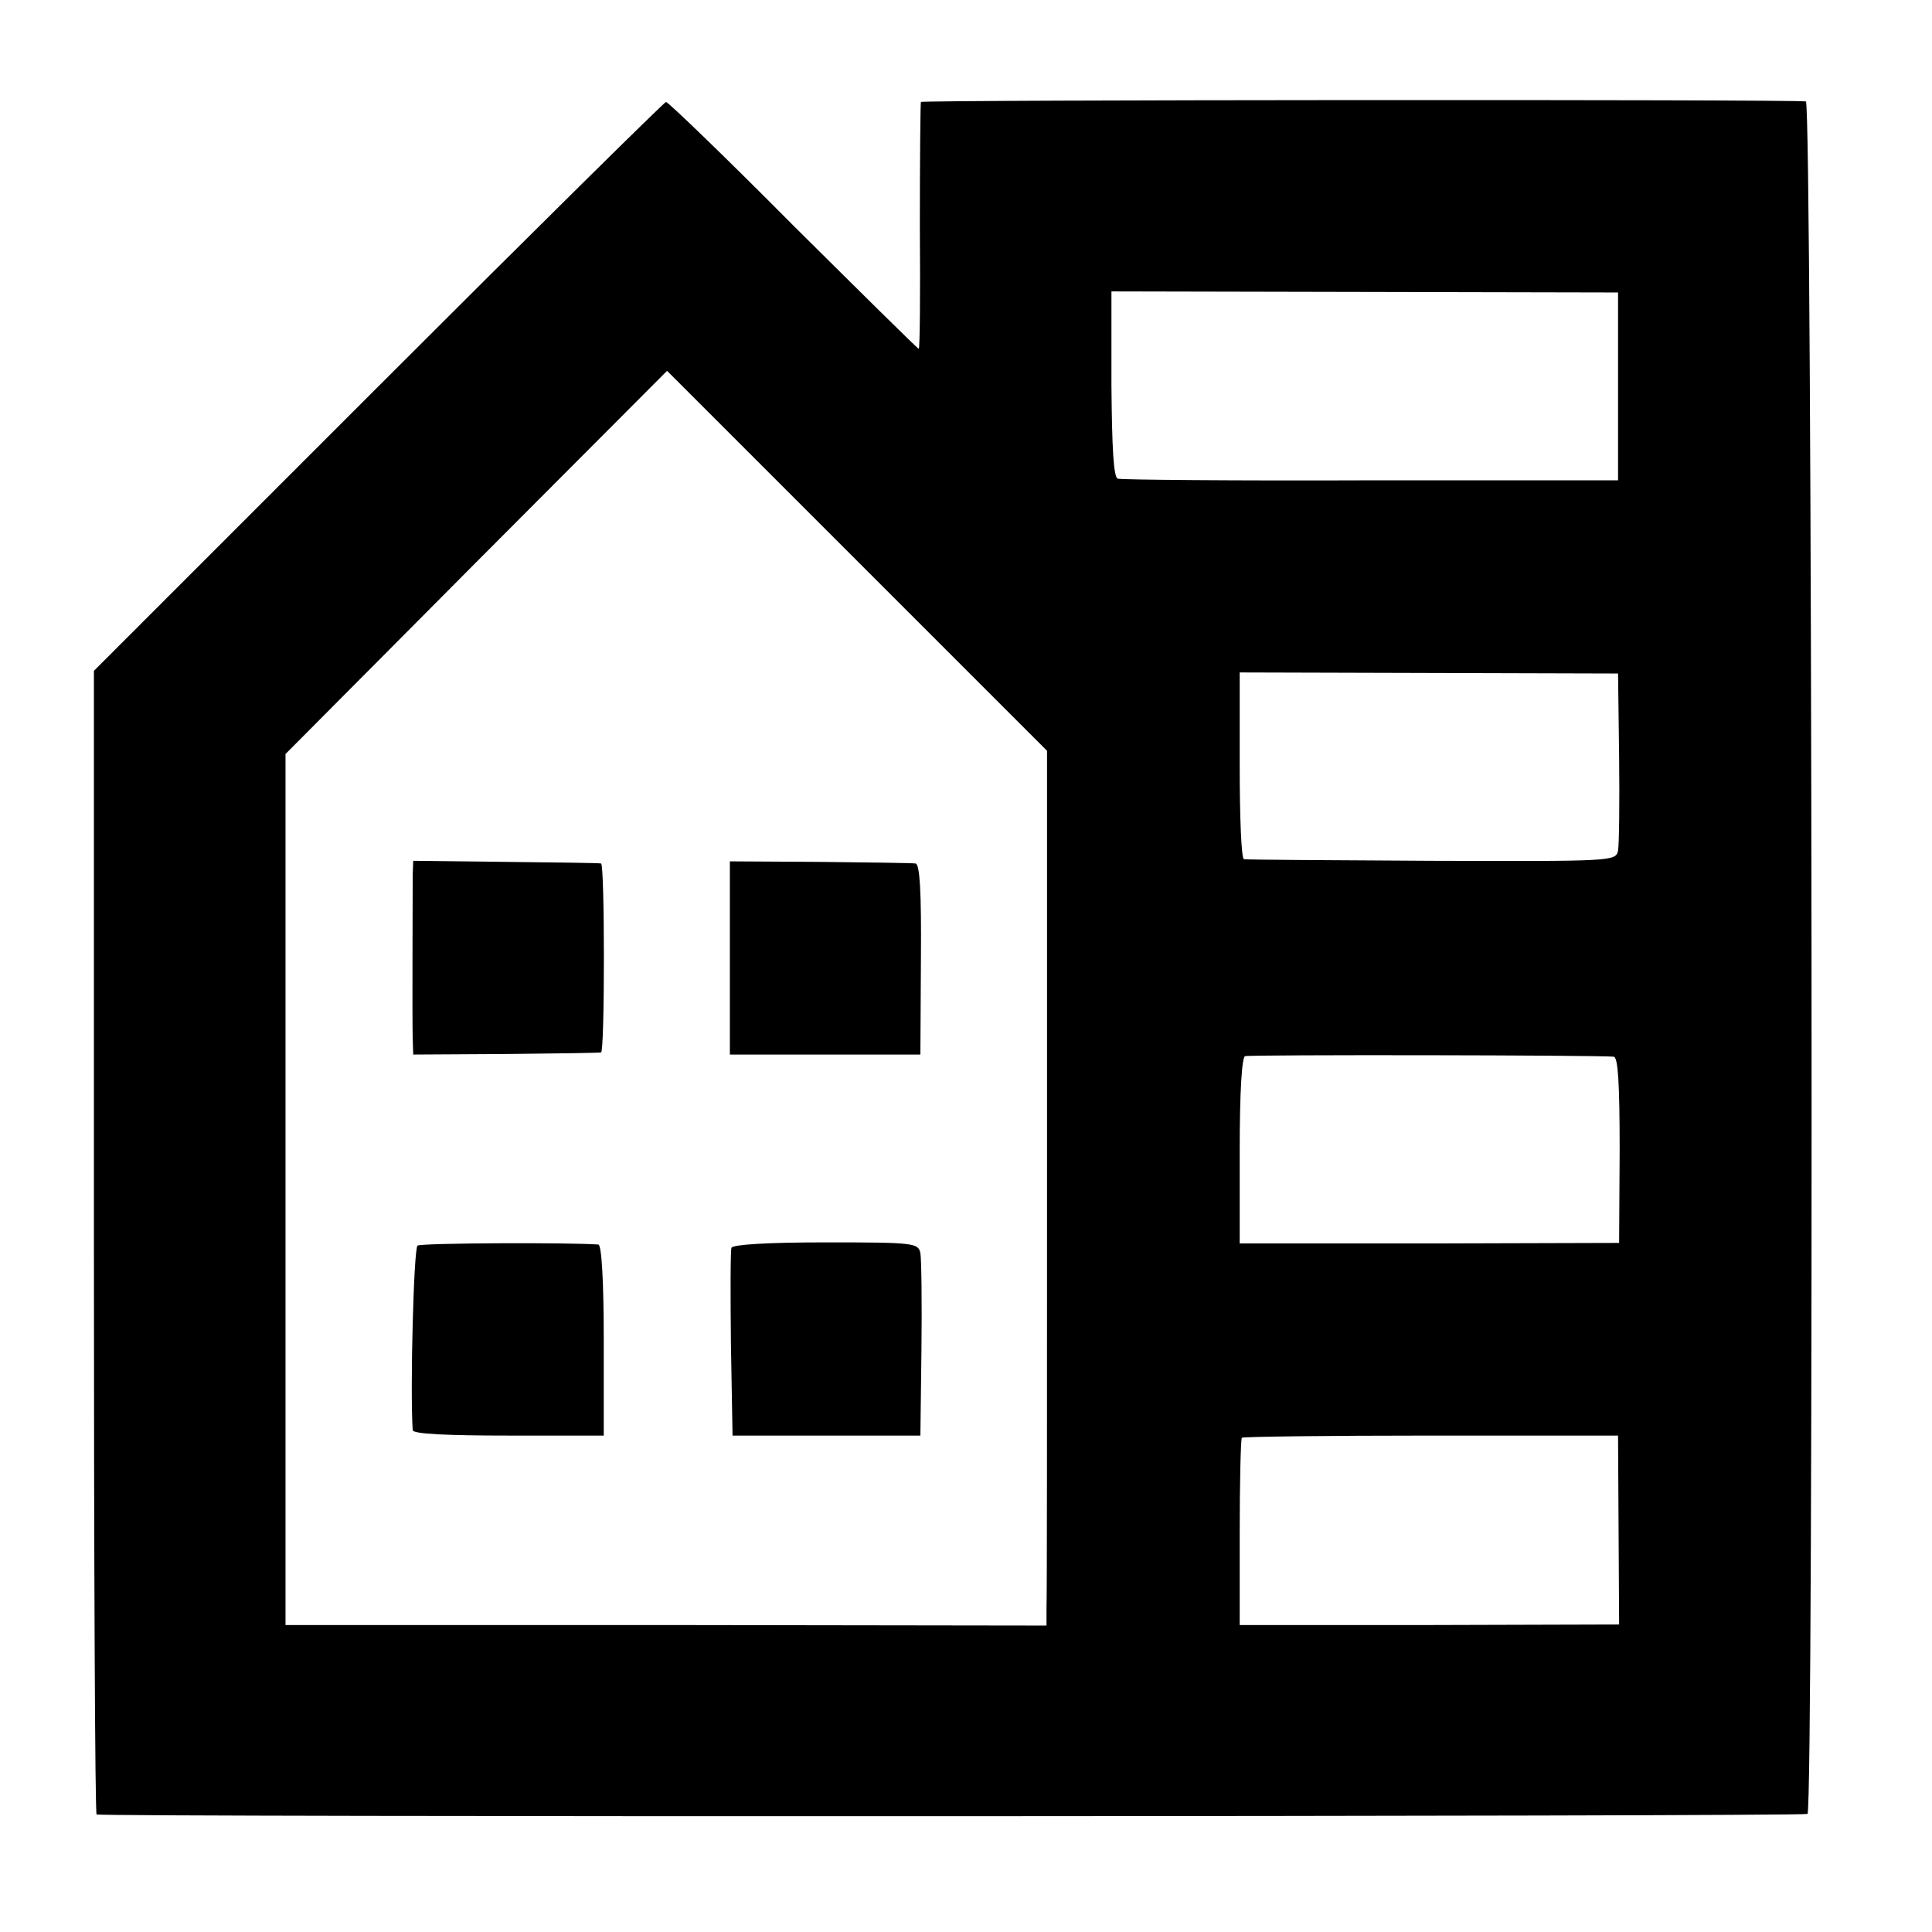 <svg height="360pt" preserveAspectRatio="xMidYMid meet" viewBox="0 0 360 360" width="360pt" xmlns="http://www.w3.org/2000/svg"><g transform="matrix(.1 0 0 -.1 0 360)"><path d="m1716 3410c-1-3-2-107-2-232 1-126 0-228-2-228s-107 104-234 230c-126 127-233 230-237 230-3 0-245-239-536-530l-530-530v-1065c0-586 2-1066 5-1066 16-5 3182-4 3188 1 12 8 9 3190-3 3191-33 4-1647 3-1649-1zm1299-530v-175h-460c-253-1-465 1-472 3-8 2-11 55-12 176v173l472-1 472-1zm-1064-1462c0-431 0-797-1-815v-32l-709 1h-709v811 812l355 357 356 357 354-354 354-354zm1066 772c1-85 0-164-2-175-4-20-11-20-347-19-189 1-346 2-350 3-5 0-8 79-8 175v173l353-1 352-1zm-10-559c8-1 11-50 11-174l-1-173-354-1h-353v173c0 109 4 174 10 176 9 3 658 2 687-1zm9-882 1-176-353-1h-354v172c0 95 2 175 4 177 3 2 161 4 353 4h348z"/><path d="m769 1970c0-41-1-273 0-305l1-30 173 1c94 1 174 2 177 3 7 1 7 351 0 352-3 1-83 2-177 3l-173 2z"/><path d="m1360 1815v-180h178 177l1 178c1 125-2 177-10 178-6 1-86 2-178 3l-168 1z"/><path d="m778 1279c-7-5-14-267-9-344 1-7 65-10 179-10h177v178c0 111-4 177-10 178-55 4-329 3-337-2z"/><path d="m1363 1275c-2-6-2-87-1-180l3-170h175 175l2 160c1 88 0 169-2 180-4 19-12 20-176 20-109 0-173-4-176-10z"/></g></svg>